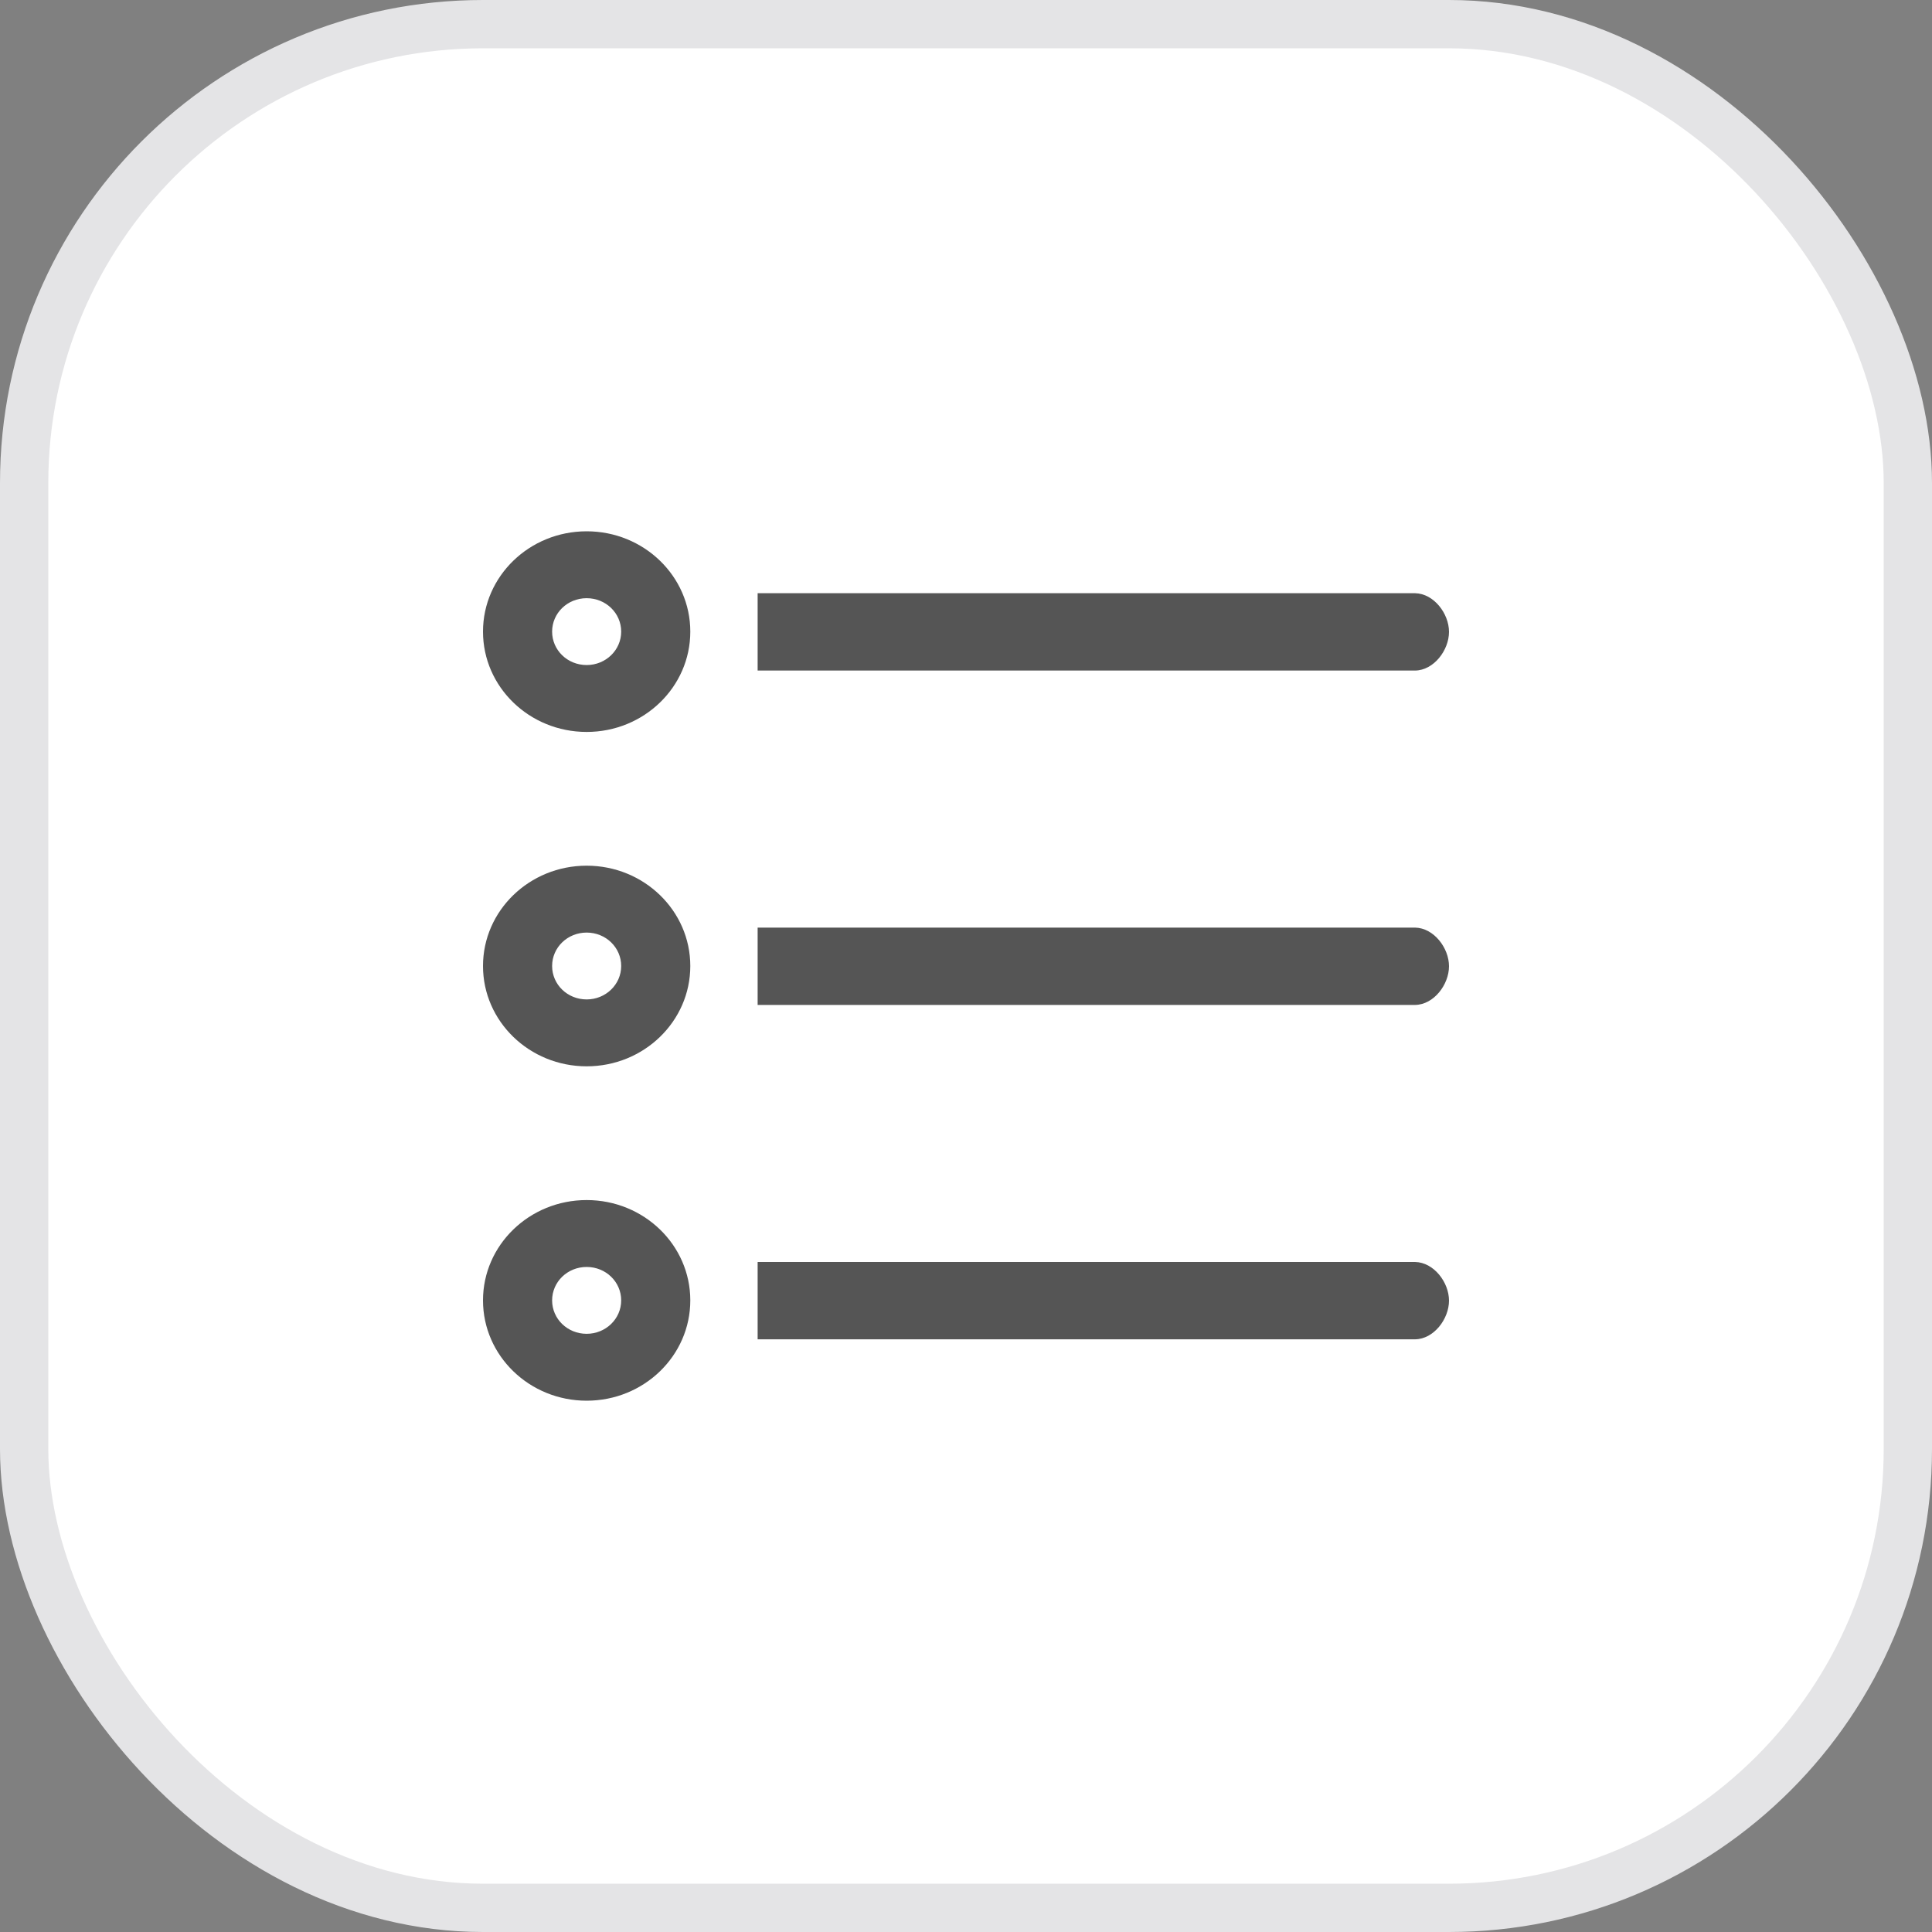 <svg width="40" height="40" viewBox="0 0 40 40" fill="none" xmlns="http://www.w3.org/2000/svg">
<rect x="0" y="0" width="40" height="40" fill="#808080" stroke="none"/>
<rect x="0.5" y="0.5" width="39" height="39" rx="9.5" fill="white" stroke="#E4E4E6"/>
<path d="M29.299 12.282H15.686V13.883H29.299C29.687 13.877 30 13.461 30 13.082C30 12.704 29.687 12.29 29.299 12.282ZM12.146 11C10.961 11 10 11.93 10 13.077C10 14.224 10.961 15.154 12.146 15.154C13.331 15.154 14.292 14.224 14.292 13.077C14.292 11.93 13.331 11 12.146 11ZM12.146 13.769C11.749 13.769 11.431 13.461 11.431 13.077C11.431 12.693 11.749 12.385 12.146 12.385C12.543 12.385 12.861 12.693 12.861 13.077C12.861 13.461 12.54 13.769 12.146 13.769ZM29.299 19.205H15.686V20.806H29.299C29.687 20.8 30 20.384 30 20.005C30 19.627 29.687 19.213 29.299 19.205ZM12.146 17.923C10.961 17.923 10 18.853 10 20C10 21.147 10.961 22.077 12.146 22.077C13.331 22.077 14.292 21.147 14.292 20C14.292 18.853 13.331 17.923 12.146 17.923ZM12.146 20.692C11.749 20.692 11.431 20.384 11.431 20C11.431 19.616 11.749 19.308 12.146 19.308C12.543 19.308 12.861 19.616 12.861 20C12.861 20.384 12.54 20.692 12.146 20.692ZM29.299 26.128H15.686V27.729H29.299C29.687 27.724 30 27.307 30 26.928C30 26.55 29.687 26.136 29.299 26.128ZM12.146 24.846C10.961 24.846 10 25.776 10 26.923C10 28.07 10.961 29 12.146 29C13.331 29 14.292 28.07 14.292 26.923C14.292 25.776 13.331 24.846 12.146 24.846ZM12.146 27.615C11.749 27.615 11.431 27.307 11.431 26.923C11.431 26.539 11.749 26.231 12.146 26.231C12.543 26.231 12.861 26.539 12.861 26.923C12.861 27.307 12.54 27.615 12.146 27.615Z" fill="#555555"/>
</svg>

